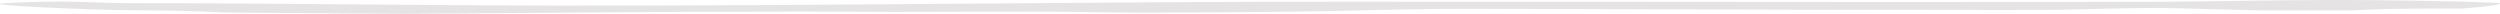<svg xmlns="http://www.w3.org/2000/svg" width="1234.338" height="6.828" viewBox="0 0 1234.338 6.828">
  <g id="Gruppe_12" data-name="Gruppe 12" transform="translate(0 6.828)">
    <path id="Pfad_28" data-name="Pfad 28" d="M63.748-1.782c13.112,0,33.225.307,47.467,1.146,1.382.081,86.551.554,87.933.635L340.155-1h26.713c42.167-.337,46.745.053,74.765.053,19.692,0,57.425-.151,69.632-.151,12.5,0,26.014.227,39.1.446,15.774.264,85.74-.231,104.875-.7,23.218-.557,47.236-1.135,70.3-1.135l67.309.188c62.33.2,126.69.4,190.428.4l22.045-.013c23.683,0,47.992-1.463,71.589-.8,13.074.372,26.426.738,39.892,1.01h44.45c3.073-.129,6.515-.284,10.743-.475,11.781-.526,32.611-.36,41.051-.425.6.408,31.472-2.359,17.813-2.918-20.236-.821-56.174-1.324-77.855-1.324h-2.116c-15.764.028-31.534.259-46.848.465-15.224.232-31.06.451-46.408.473q-124.739.149-249.144-.022c-48.49-.038-96.923-.07-146.342-.075-61.938,0-124.809.5-185.556.975-67.687.536-137.359,1.09-206.491.952-31.712-.055-63.939-.327-95.161-.591-35.63-.3-72.485-.614-108.8-.614H62.078c-4.546,0-13.344-.3-21.746-.576-15.058-.5-29.558.156-37.257.567-17.652.914,45.8,3.49,60.673,3.49" transform="translate(0)" fill="#e6e3e4"/>
  </g>
</svg>
